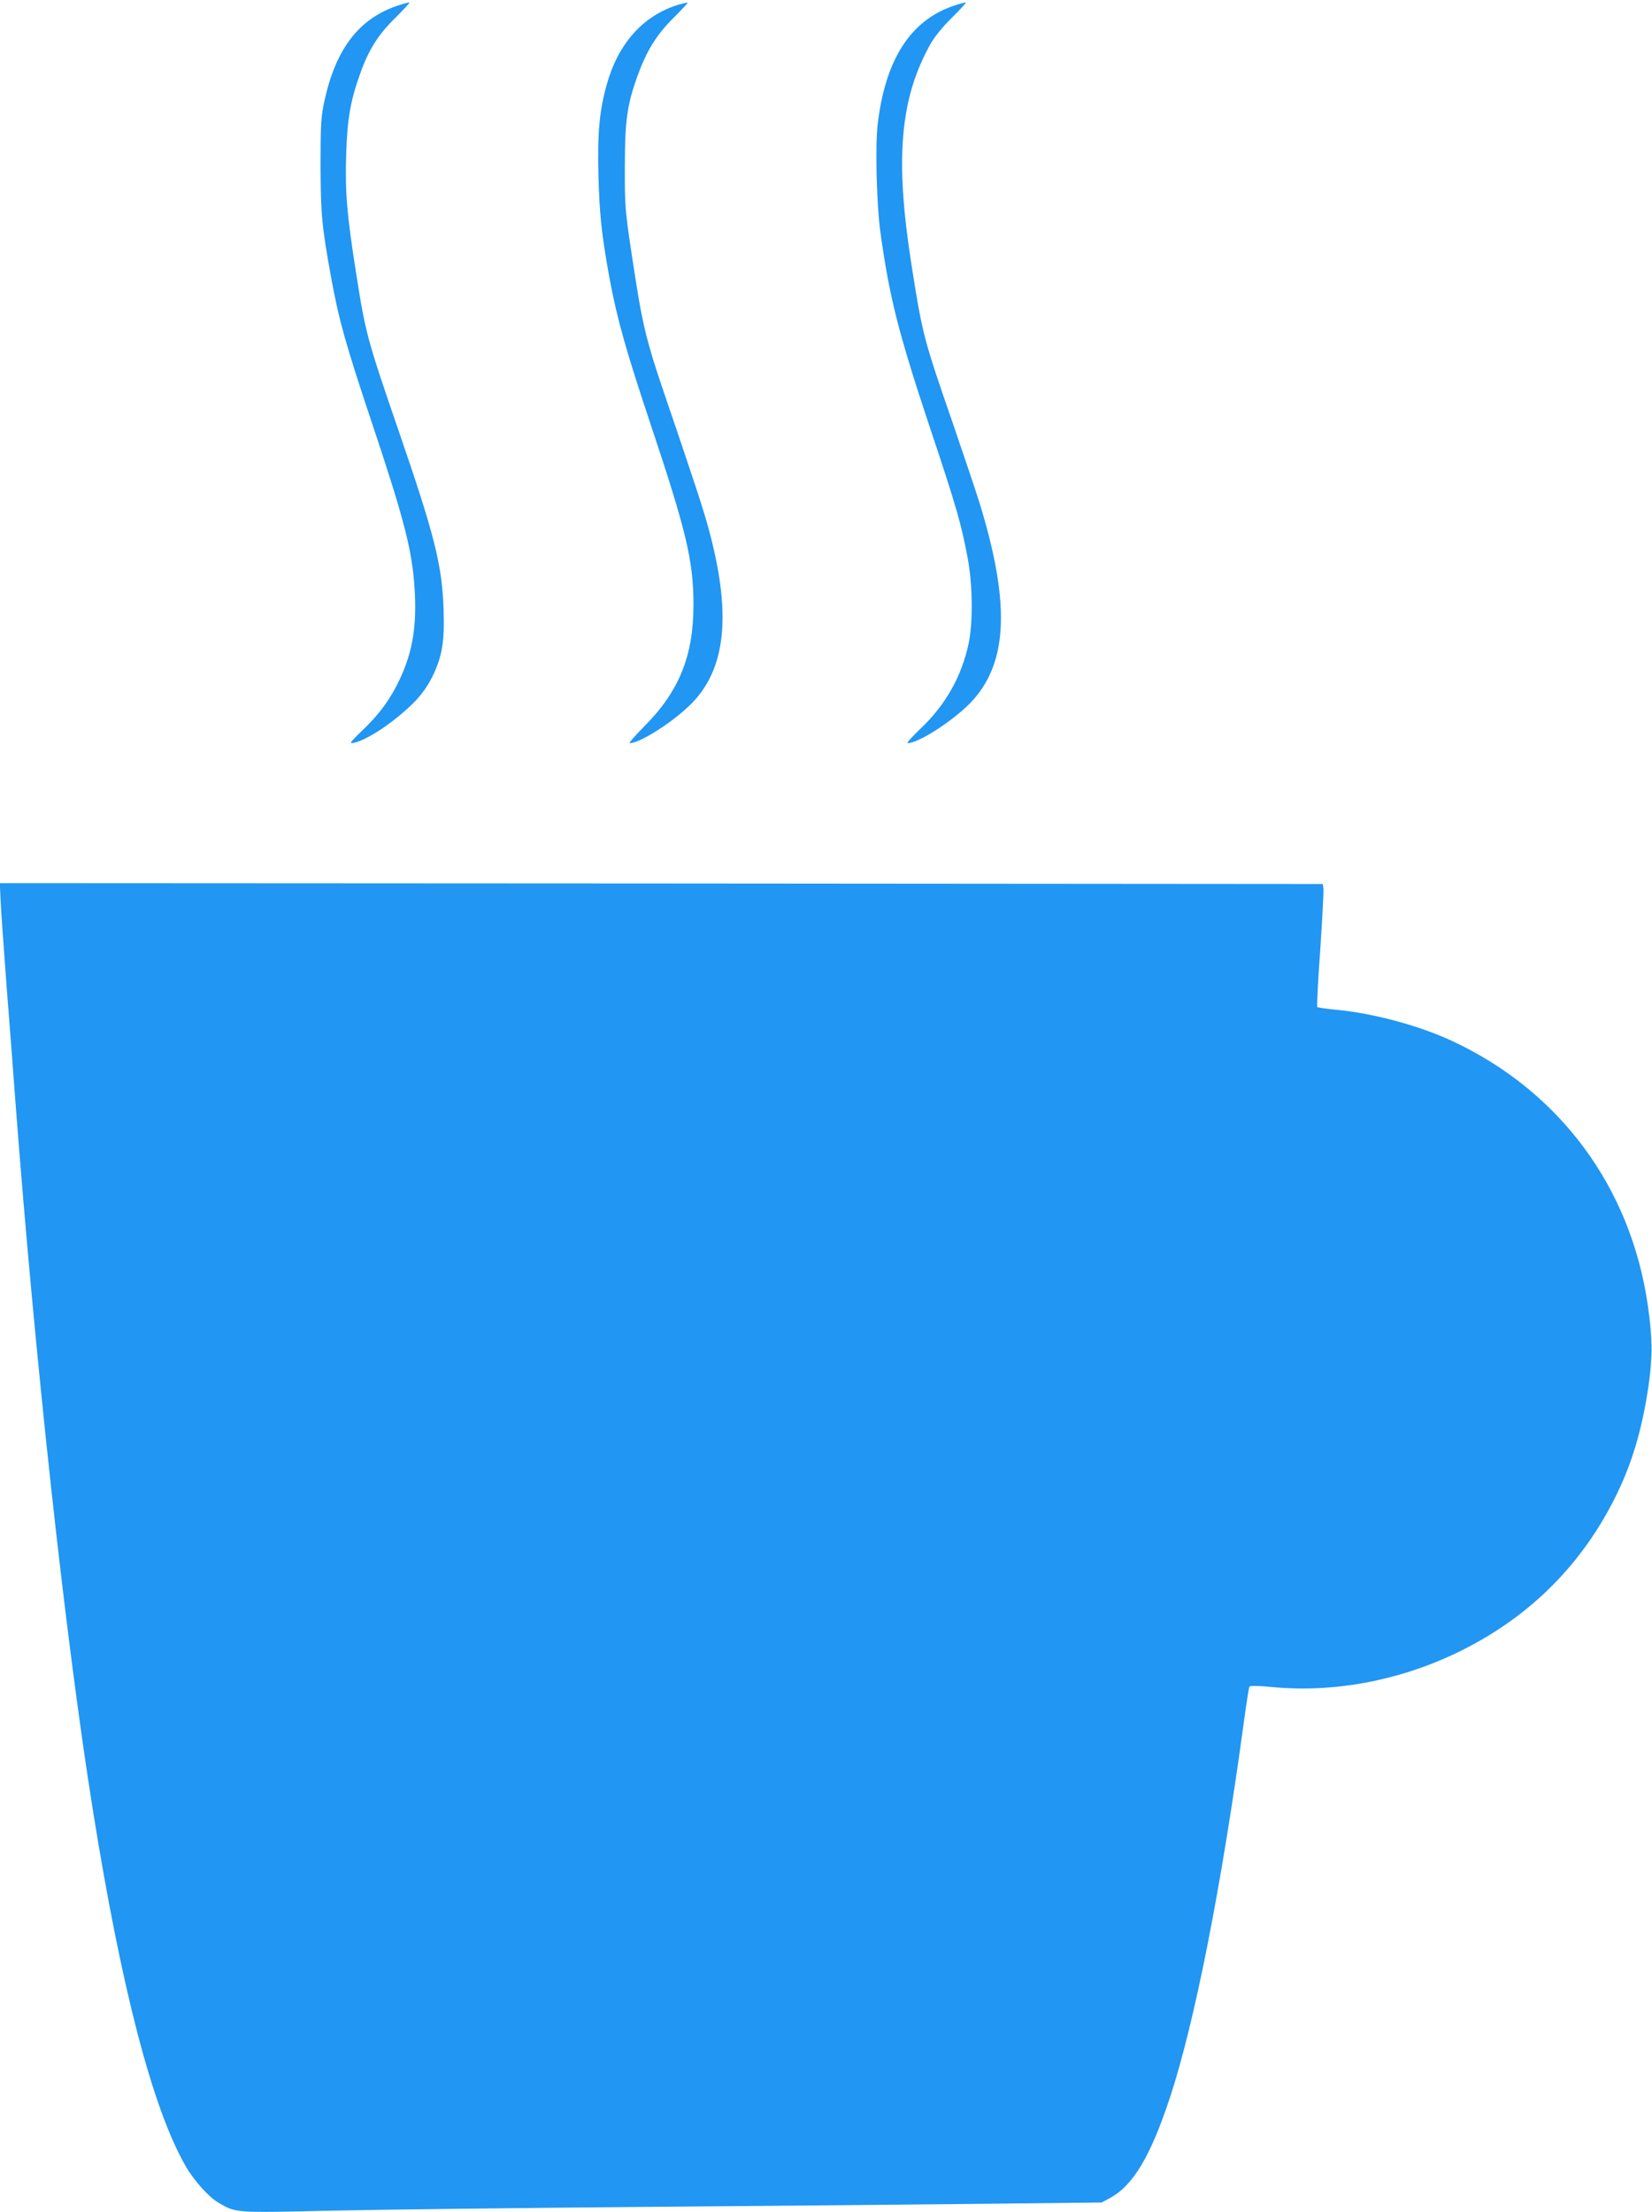 <?xml version="1.0" standalone="no"?>
<!DOCTYPE svg PUBLIC "-//W3C//DTD SVG 20010904//EN"
 "http://www.w3.org/TR/2001/REC-SVG-20010904/DTD/svg10.dtd">
<svg version="1.0" xmlns="http://www.w3.org/2000/svg"
 width="956pt" height="1280pt" viewBox="0 0 956 1280"
 preserveAspectRatio="xMidYMid meet">
<g transform="translate(0,1280) scale(0.1,-0.1)"
fill="#2196f3" stroke="none">
<path d="M2300 12767 c-223 -75 -356 -249 -422 -548 -20 -94 -23 -130 -23
-374 1 -285 7 -352 61 -650 46 -250 83 -383 234 -835 189 -565 235 -743 249
-963 14 -214 -10 -366 -85 -526 -54 -116 -123 -209 -221 -301 -41 -38 -69 -70
-61 -70 44 0 148 56 245 132 123 96 183 165 230 263 52 111 66 194 60 375 -8
259 -51 430 -261 1040 -181 526 -191 562 -246 915 -52 329 -63 460 -57 670 6
213 24 320 82 481 48 135 103 223 203 321 46 46 83 85 81 88 -3 2 -34 -6 -69
-18z"/>
<path d="M3920 12771 c-200 -63 -344 -225 -409 -461 -42 -150 -54 -279 -48
-520 6 -229 18 -344 62 -588 45 -244 94 -419 240 -857 207 -619 248 -791 248
-1045 0 -295 -83 -500 -284 -702 -53 -54 -92 -98 -85 -98 66 0 289 148 381
254 178 203 203 508 80 971 -32 121 -81 270 -265 810 -95 279 -122 389 -164
661 -60 386 -61 399 -60 644 0 256 13 352 70 512 54 151 111 244 207 340 49
49 88 90 86 92 -2 2 -29 -4 -59 -13z"/>
<path d="M5520 12767 c-252 -85 -397 -312 -441 -687 -15 -129 -6 -467 16 -625
52 -376 105 -584 285 -1125 155 -463 184 -565 221 -765 28 -153 30 -371 4
-490 -41 -191 -134 -355 -280 -493 -47 -45 -80 -82 -73 -82 68 0 290 147 383
254 199 227 209 568 32 1141 -19 61 -87 263 -151 450 -172 496 -178 521 -241
921 -97 615 -67 964 110 1280 23 41 70 99 123 151 46 46 83 85 81 88 -3 2 -34
-6 -69 -18z"/>
<path d="M3 7598 c2 -51 18 -277 35 -503 18 -225 41 -531 52 -680 113 -1487
288 -3088 446 -4080 166 -1040 346 -1733 538 -2068 47 -82 133 -179 190 -212
103 -60 91 -59 661 -46 286 6 1119 16 1850 22 732 6 1616 14 1965 18 l635 7
43 23 c138 72 239 241 353 586 143 434 298 1222 426 2163 15 111 30 207 33
212 5 7 45 7 126 -1 355 -35 733 34 1071 196 405 194 711 491 912 885 103 202
164 405 202 669 23 170 22 265 -5 457 -98 683 -508 1239 -1131 1530 -195 91
-461 162 -678 182 -54 5 -100 12 -104 15 -3 4 4 152 17 329 12 178 20 337 19
353 l-4 30 -3828 3 -3828 2 4 -92z"/>
</g>
</svg>
